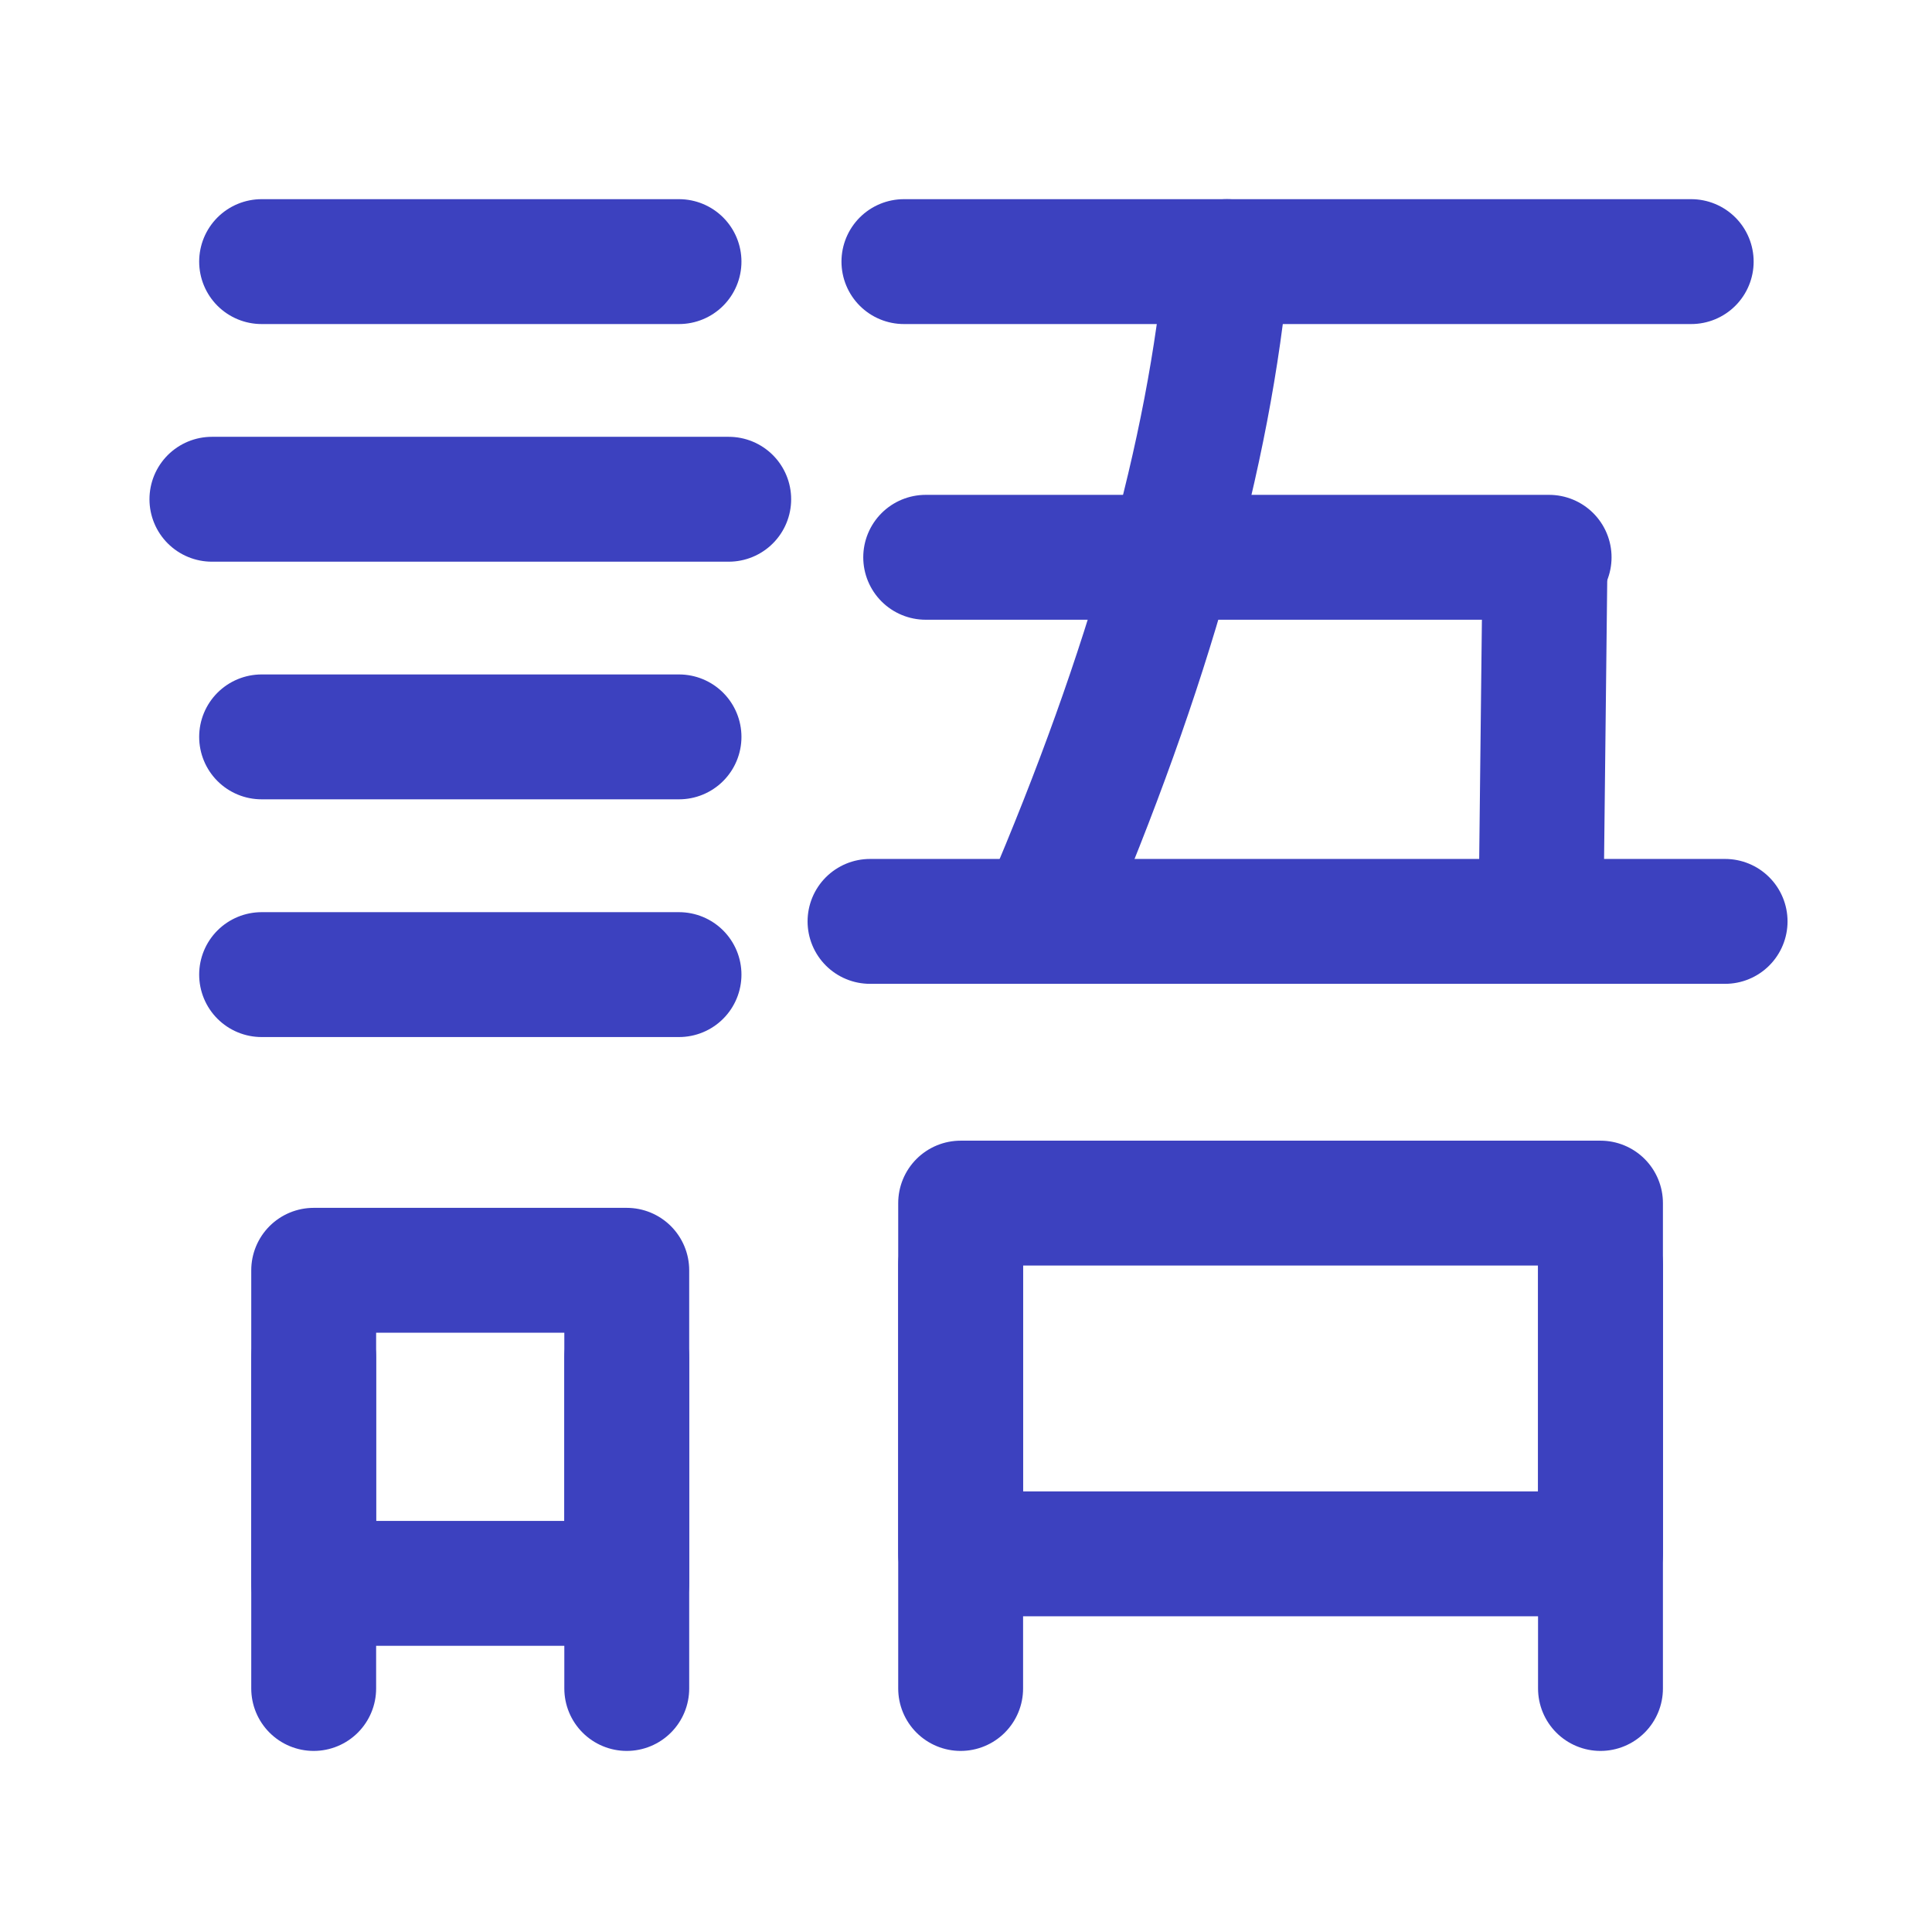 <svg height="22" viewBox="0 0 22 22" width="22" xmlns="http://www.w3.org/2000/svg"><g style="fill:none;fill-rule:evenodd;stroke:#3c41bf;stroke-linecap:round;stroke-linejoin:round;stroke-width:1.422" transform="translate(1.768 2)"><path d="m1.211.979h4.753"/><path d="m8.525.979h8.965"/><path d="m8.139 8.492h9.737"/><path d="m8.773 4.346h7.099"/><path d="m1.211 6.391h4.753"/><path d="m1.211 9.098h4.753"/><path d="m1.804 12.465h3.565v3.565h-3.565z"/><path d="m1.804 13.457v3.77"/><path d="m5.369 13.457v3.77"/><path d="m9.171 11.7h7.286v3.994h-7.286z"/><path d="m9.171 12.399v4.828"/><path d="m16.457 12.399v4.828"/><path d="m.645 3.685h5.885"/><path d="m12.203.979c-.198 2.179-.891 4.654-2.08 7.427"/><path d="m15.825 4.412-.046 4.061"/></g></svg>